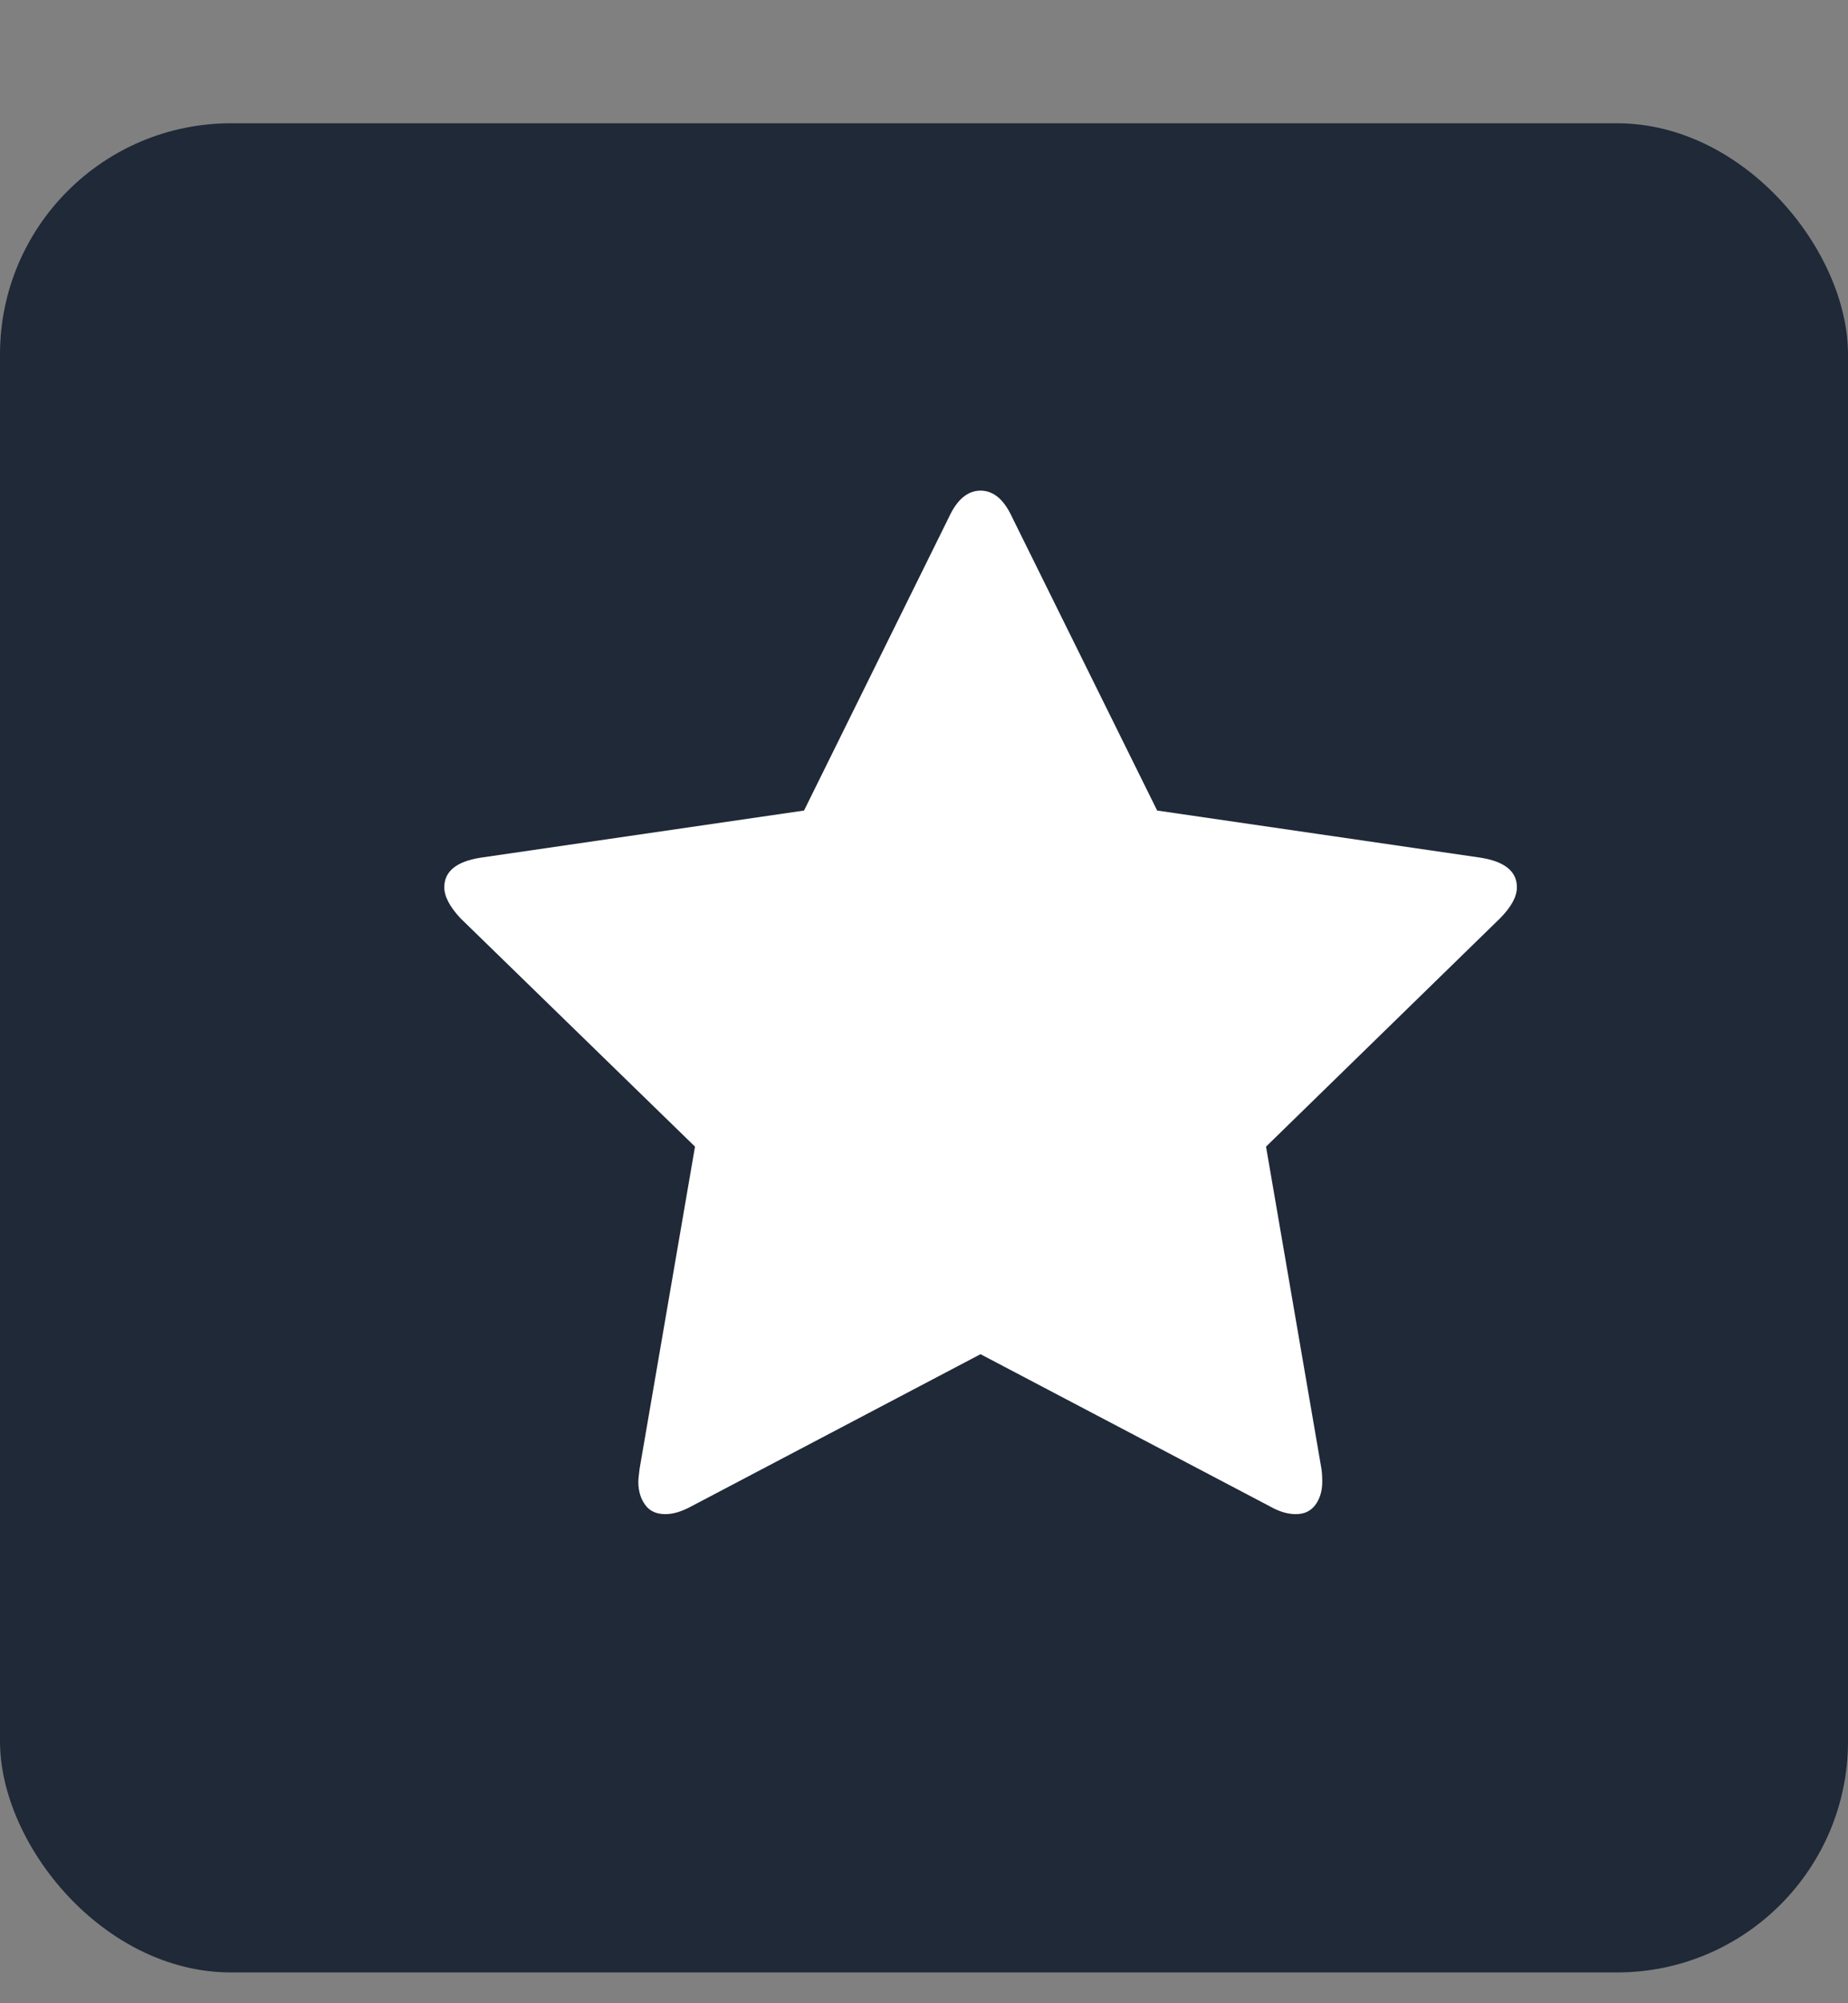 <svg width="12" height="13" viewBox="0 0 12 13" fill="none" xmlns="http://www.w3.org/2000/svg">
<rect x="0" y="0" width="12" height="13" fill="#808080" stroke="none"/>
<rect y="0.8" width="12" height="12" rx="1.5" fill="#1F2937"/>
<g clip-path="url(#clip0_3123_249)">
<path d="M9.85 5.758C9.85 5.819 9.813 5.886 9.741 5.959L8.221 7.441L8.581 9.533C8.584 9.553 8.586 9.581 8.586 9.617C8.586 9.675 8.571 9.725 8.542 9.765C8.512 9.806 8.47 9.826 8.414 9.826C8.361 9.826 8.305 9.809 8.247 9.776L6.367 8.788L4.488 9.776C4.427 9.809 4.371 9.826 4.321 9.826C4.262 9.826 4.218 9.806 4.189 9.765C4.16 9.725 4.145 9.675 4.145 9.617C4.145 9.6 4.148 9.572 4.153 9.533L4.513 7.441L2.99 5.959C2.92 5.884 2.885 5.817 2.885 5.758C2.885 5.655 2.963 5.591 3.12 5.566L5.221 5.26L6.162 3.356C6.215 3.241 6.284 3.184 6.367 3.184C6.451 3.184 6.519 3.241 6.572 3.356L7.514 5.26L9.615 5.566C9.771 5.591 9.85 5.655 9.85 5.758Z" fill="white"/>
</g>
<defs>
<clipPath id="clip0_3123_249">
<rect width="6.975" height="7.5" fill="white" transform="matrix(1 0 0 -1 2.88 10.55)"/>
</clipPath>
</defs>
</svg>
